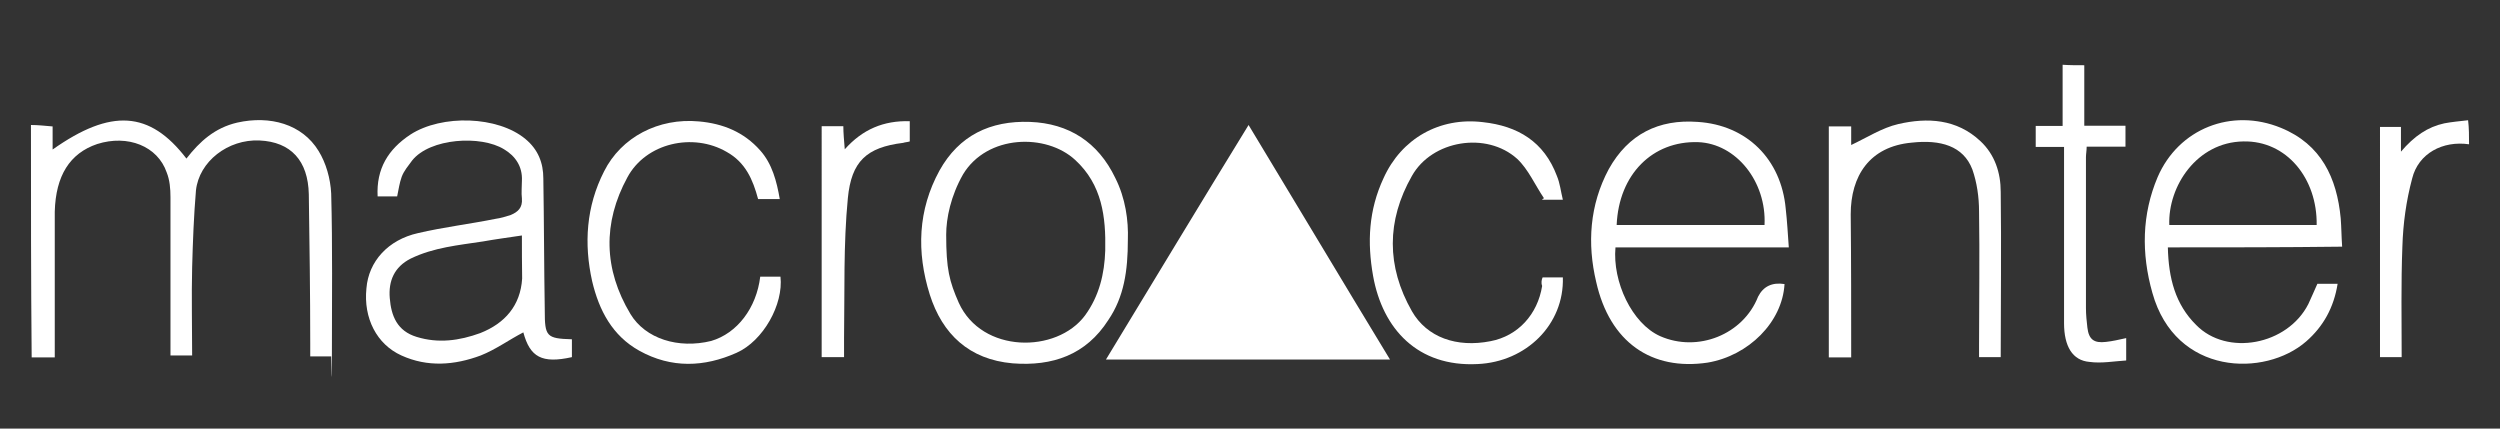 <?xml version="1.0" encoding="UTF-8"?>
<svg id="Layer_1" xmlns="http://www.w3.org/2000/svg" version="1.1" xmlns:xlink="http://www.w3.org/1999/xlink" viewBox="0 0 1050 180">
  <rect x="0" y="0" width="1050" height="180" fill="#333333" stroke="none"/>
  <!-- Generator: Adobe Illustrator 29.2.0, SVG Export Plug-In . SVG Version: 2.1.0 Build 108)  -->
  <defs>
    <style>
      .st0 {
        fill: #fff;
      }
    </style>
  </defs>
  <path class="st0" d="M13,52.5c2.8,0,5.6.3,9.1.6v9.7c24.5-17.3,40.8-16.3,56.2,3.8,5.6-7.2,11.9-12.9,21.3-15.1,13.8-3.1,27.3.6,34.2,11.9,3.1,5,5,11.6,5.3,17.9.6,22.3.3,44.6.3,66.8s-.3.9-.3,1.6h-8.8v-5.6c0-20.7-.3-41.4-.6-62.5-.3-14.1-7.5-22-20.7-22.6s-25.4,8.8-26.7,21c-.9,10.7-1.3,21.3-1.6,32.3-.3,12.2,0,24.5,0,37h-9.1v-66.5c0-3.5-.3-7.2-1.6-10.4-3.8-11-16.3-16-29.2-11.9-11.5,3.9-17.4,13.3-17.8,28.4v61.2h-9.7c-.3-32.4-.3-65-.3-97.6Z"/>
  <path class="st0" d="M875.4,27.4v25.4h17.3v8.8h-16.3c0,1.6-.3,3.1-.3,4.4v63.4c0,2.8.3,5.6.6,8.2.6,5,2.8,6.6,7.8,6,2.8-.3,5.3-.9,8.5-1.6v9.4c-5,.3-10.4,1.3-15.4.6-7.2-.6-10.7-6.6-10.7-16.3V61.7h-11.9v-8.8h11.3v-25.7c2.8.2,5.9.2,9.1.2Z"/>
  <path class="st0" d="M1037,60.6c-11-1.6-21.3,3.8-23.9,14.4-2.5,9.4-3.8,18.8-4.1,28.6-.6,15.4-.3,30.8-.3,46.4h-9.1V53.3h8.8v10.4c5.6-6.6,11.3-10.4,18.2-11.9,3.1-.6,6.6-.9,10-1.3.4,3.2.4,6.7.4,10.1Z"/>
  <path class="st0" d="M583.8,151h-119.3c19.8-32.6,39.5-65.3,59.9-98.5,19.9,32.9,39.4,65.6,59.4,98.5Z"/>
  <path class="st0" d="M240.2,142.5v7.5c-12.6,2.8-17.6,0-20.4-10.4-6,3.1-11.6,7.2-17.9,9.7-11,4.1-22.3,5-33.3,0-10.4-4.7-16-15.7-14.7-28.2.9-11.3,9.1-20.4,21.7-23.2,10.7-2.5,21.7-3.8,32.6-6,2.2-.3,4.1-.9,6.3-1.6,3.1-1.3,5-3.1,4.7-6.9-.3-2.5,0-5,0-7.5.3-6-2.8-10.4-7.5-13.2-9.7-6-31.1-4.7-38.6,4.7-1.6,2.2-3.5,4.4-4.4,6.9s-1.3,5.3-1.9,8.2h-8.2c-.6-11.6,4.4-19.8,13.8-26,13.2-8.5,36.7-7.8,48.3,1.9,5.3,4.4,7.5,10,7.5,16.6.3,18.5.3,37,.6,55.2v.3c0,10.8.7,11.7,11.4,12ZM219.2,98.9c-6,.9-11.3,1.6-16.3,2.5-10.4,1.6-20.7,2.5-30.4,7.2-6.9,3.5-9.4,9.4-8.8,16.6.6,7.5,3.1,13.8,11.3,16.3,9.1,2.8,17.9,1.6,26.7-1.6,10.4-4.1,16.9-11.6,17.6-22.9-.1-6.2-.1-12.1-.1-18.1Z"/>
  <path class="st0" d="M910.5,103.9c.3,12.9,3.1,23.9,11.9,32.6,12.9,13.2,38.3,8.5,47.1-8.8,1.3-2.8,2.5-5.6,3.8-8.5h8.5c-1.6,10-6,17.9-13.2,24.2-17.3,15.1-54.9,14.4-64.6-20.4-4.7-16.6-4.4-33,2.2-48.6,8.8-20.4,31.1-29.2,51.8-20.7,16.9,6.9,23.5,21,25.1,38,.3,3.8.3,7.5.6,11.9-24.5.3-48.7.3-73.2.3ZM973,94.5c.3-19.5-12.6-35.5-30.8-35.1-19.5.3-31.7,18.8-31.1,35.1h61.9Z"/>
  <path class="st0" d="M749.5,119.3c-.9,16-15.1,30.1-32.3,33-23.5,3.5-41.1-8.5-46.8-33.9-3.8-16-2.8-32.3,5.3-47.4,8.2-14.7,21-21,37.3-19.8,20.7,1.3,35.1,15.7,37,36.4.6,5.3.9,10.7,1.3,16.3h-72.8c-1.3,14.4,6.9,32,18.8,37.3,15.7,6.9,34.8-.6,41.1-16.6q3.3-6.5,11.1-5.3ZM741.1,94.5c.9-18.2-11.9-34.2-27.9-34.8-19.1-.6-33.3,13.5-34.2,34.8h62.1Z"/>
  <path class="st0" d="M473.7,100.8c0,12.9-1.6,23.9-8.2,33.6-9.4,14.7-23.5,19.5-40.2,18.2-18.2-1.6-29.5-12.2-34.8-28.9-5.6-17.9-5-35.5,4.1-52.1,8.2-14.7,21.3-21,38-20.4,16.3.6,28.6,8.5,35.8,23.5,4.3,8.5,5.6,17.9,5.3,26.1ZM397.4,98.6c0,14.4,1.3,19.5,5.3,28.6,9.7,21.3,41.1,21.3,53,5.3,6-8.2,8.2-17.6,8.5-27.3.3-14.1-1.3-27.6-12.6-38-12.2-11.3-37-10.7-47.1,6-5.2,9.1-7.1,18.5-7.1,25.4Z"/>
  <path class="st0" d="M777.5,150.1h-9.4V53.1h9.4v7.8c6.6-3.1,12.9-7.2,19.8-8.8,12.2-2.8,24.5-2.2,34.5,7.2,6,5.6,8.5,13.2,8.5,21.3.3,22.9,0,46.1,0,69.4h-9.1v-4.7c0-18.8.3-37.7,0-56.5,0-6-.9-12.2-2.8-17.6-3.8-10-13.5-12.6-25.4-11.3-17.9,1.6-25.7,14.1-25.7,30.1.2,19.9.2,39.7.2,60.1Z"/>
  <path class="st0" d="M319.3,116.2h8.5c1.3,11.6-7.2,27-18.5,32-13.5,6-27.3,6.6-40.8-.9-11.3-6.3-16.9-16.9-19.8-29.2-3.5-15.7-2.5-31.4,5-46.1,7.2-14.4,22.9-22.6,39.9-21,10,.9,18.8,4.4,25.7,12.2,5,5.6,6.9,12.9,8.2,20.4h-9.1c-2.2-8.2-5.3-15.4-13.2-19.8-14.1-8.2-33.9-3.8-41.7,10.7-10.4,19.1-10,38.6,1.3,57.4,6.3,10.4,20.1,14.7,33.9,11.3,10.9-3.2,19-13.8,20.6-27Z"/>
  <path class="st0" d="M647.9,116.5h8.5c.6,19.8-15.4,35.5-35.8,36.4-25.1,1.3-39.9-14.7-43.9-37-2.5-14.1-1.9-27.6,4.4-41.1,7.5-16.6,23.5-25.7,41.7-23.5,14.7,1.6,25.7,8.2,31.1,22.6,1.3,3.1,1.6,6.3,2.5,10h-8.8c.3-.3.6-.6.9-.6-3.8-5.6-6.6-12.2-11.3-16.6-12.9-11.6-35.8-7.8-44.2,7.2-10.7,18.8-10.7,38,0,56.8,6.3,11,18.8,15.4,33,12.6,11.6-2.2,19.8-11.3,21.7-23.2-.5-1.4-.2-2.7.2-3.6Z"/>
  <path class="st0" d="M382.1,50.9v8.5c-.9.3-1.9.3-2.8.6-15.4,1.9-21.7,7.8-23.2,23.2-1.9,19.5-1.3,39.2-1.6,59v7.8h-9.4V53h9.1c0,2.8.3,6,.6,9.7,7.5-8.4,16.3-12.1,27.3-11.8Z"/>
</svg>